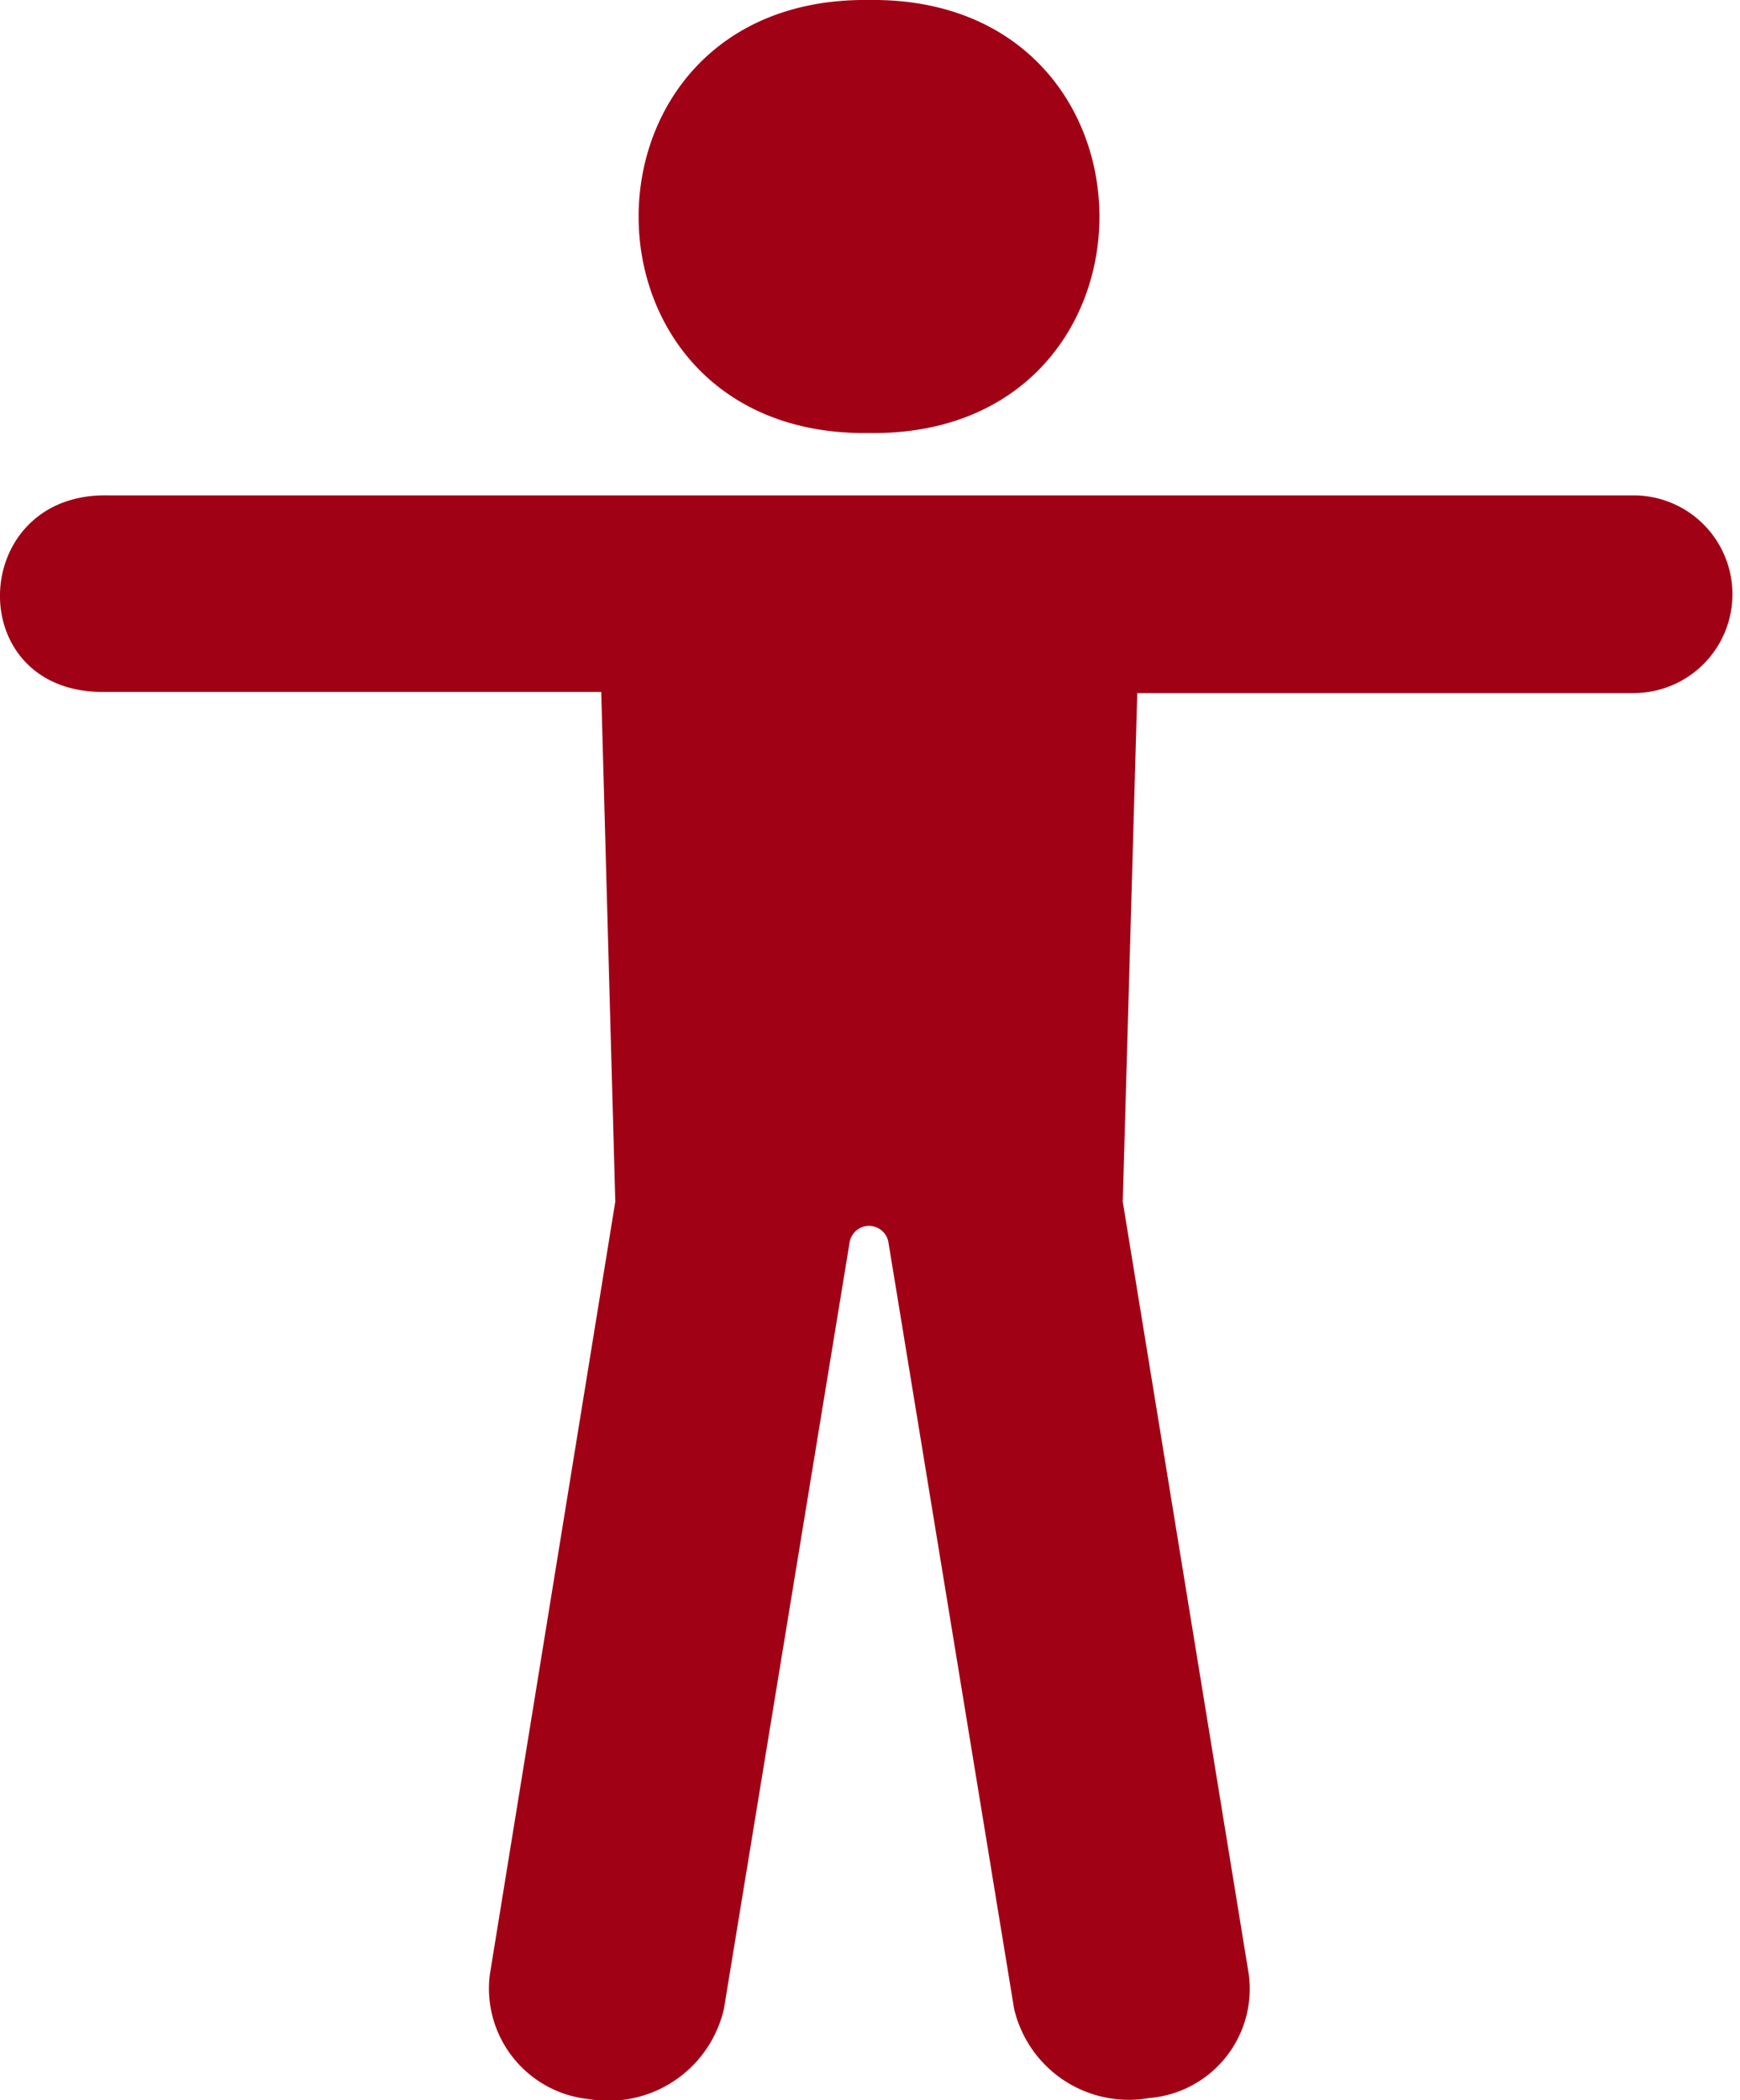 <svg data-name="Layer 1" xmlns="http://www.w3.org/2000/svg" viewBox="0 0 80.37 96.99"><path d="M75.51 22.88H4.99c-6.44-.14-6.79 9.09-.22 9.08h23l.65 23.54-5.8 35.73a5.14 5.14 0 004.58 5.72 5.47 5.47 0 006.24-4.18l5.81-35.43a.91.91 0 011.78 0l5.81 35.43a5.44 5.44 0 006.24 4.13 5.06 5.06 0 004.6-5.72L51.86 55.5l.67-23.49H75.4a4.565 4.565 0 10.11-9.13zM40.14 0c14.19-.18 14.19 20.2 0 20-14.19.2-14.19-20.18 0-20z" fill="#a10115"/></svg>